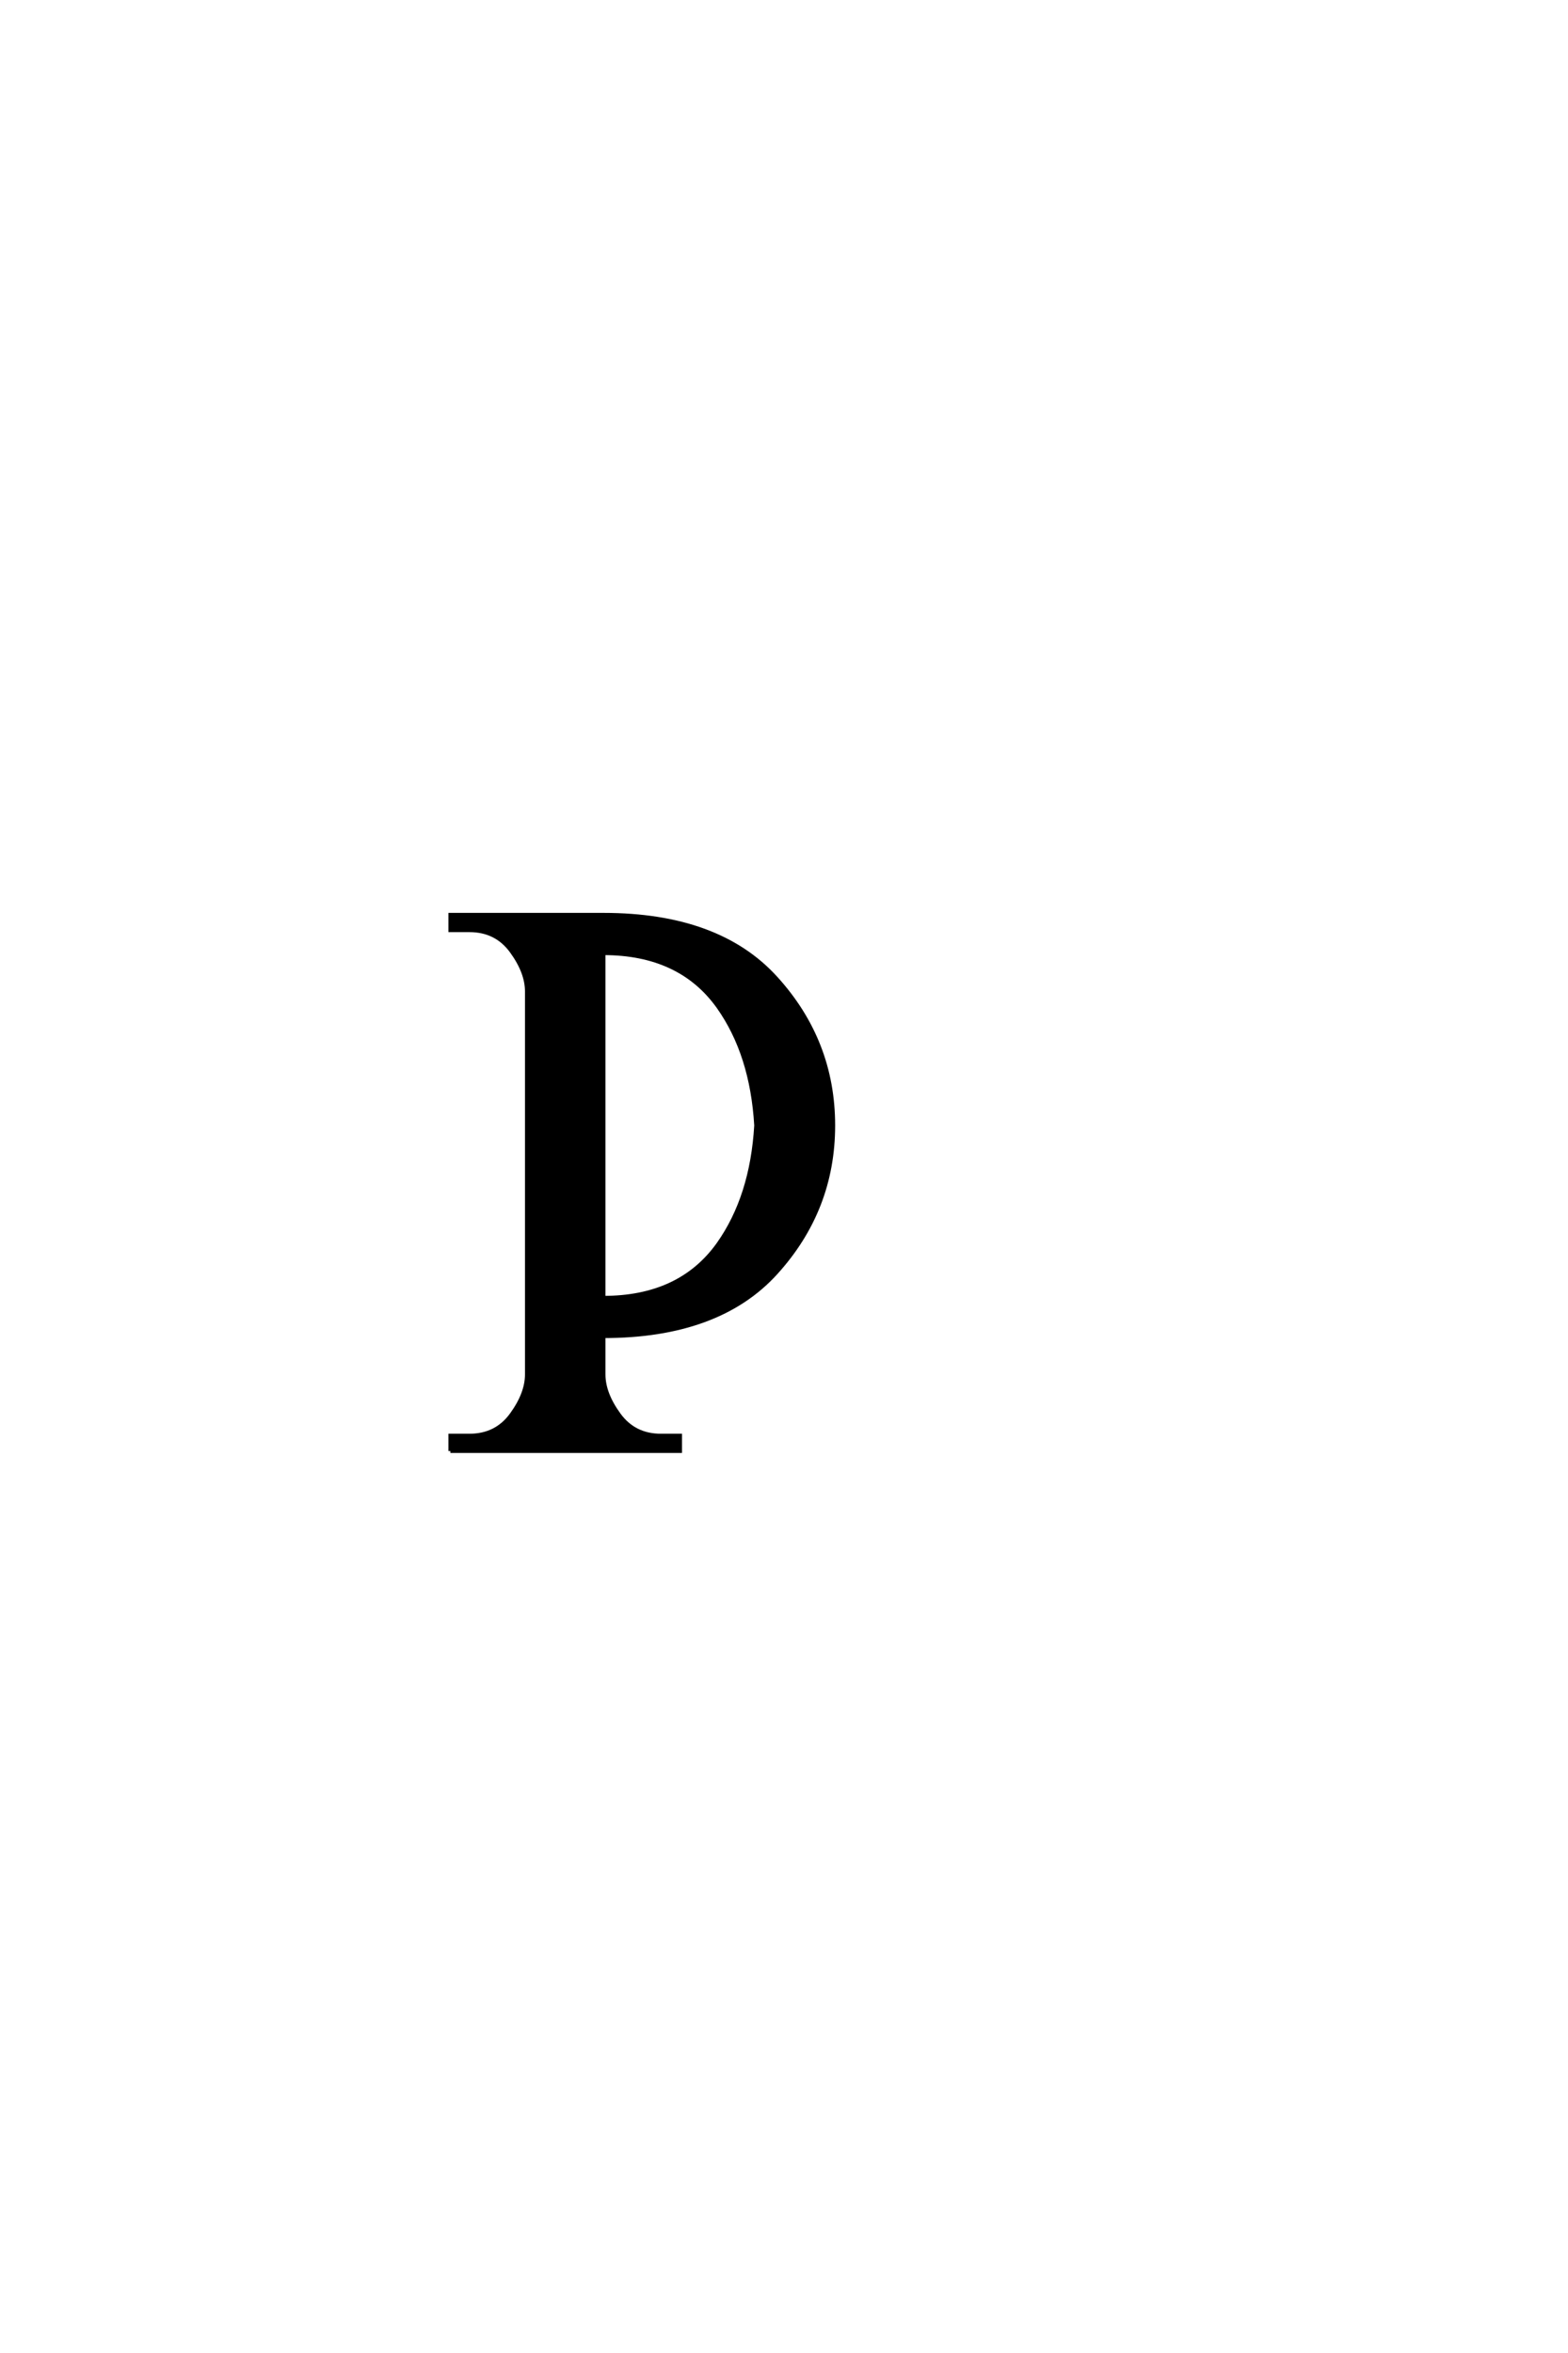 <?xml version="1.0" encoding="UTF-8"?>
<!DOCTYPE svg PUBLIC "-//W3C//DTD SVG 1.0//EN" "http://www.w3.org/TR/2001/REC-SVG-20010904/DTD/svg10.dtd">

<svg xmlns="http://www.w3.org/2000/svg" version="1.0" width="40" height="60">

  <g transform="scale(0.1 -0.1) translate(110.0 -370.0)">
    <path d="M43.953 126.953
L43.953 39.062
Q63.484 39.062 73.25 52.734
Q81.844 64.844 82.906 83.016
Q81.844 101.172 73.25 113.281
Q63.484 126.953 43.953 126.953
Q63.484 126.953 43.953 126.953
M4.891 0
L4.891 3.906
L9.766 3.906
Q16.609 3.906 20.516 9.281
Q24.422 14.656 24.422 19.531
L24.422 117.188
Q24.422 122.078 20.516 127.438
Q16.609 132.812 9.766 132.812
L4.891 132.812
L4.891 136.719
L43.953 136.719
Q73.25 136.719 87.891 120.609
Q102.547 104.5 102.547 83.016
Q102.547 61.531 87.891 45.406
Q73.25 29.297 43.953 29.297
L43.953 19.531
Q43.953 14.656 47.859 9.281
Q51.766 3.906 58.594 3.906
L63.484 3.906
L63.484 0
L4.891 0
" style="fill: #000000; stroke: #000000"/>
  </g>
</svg>
